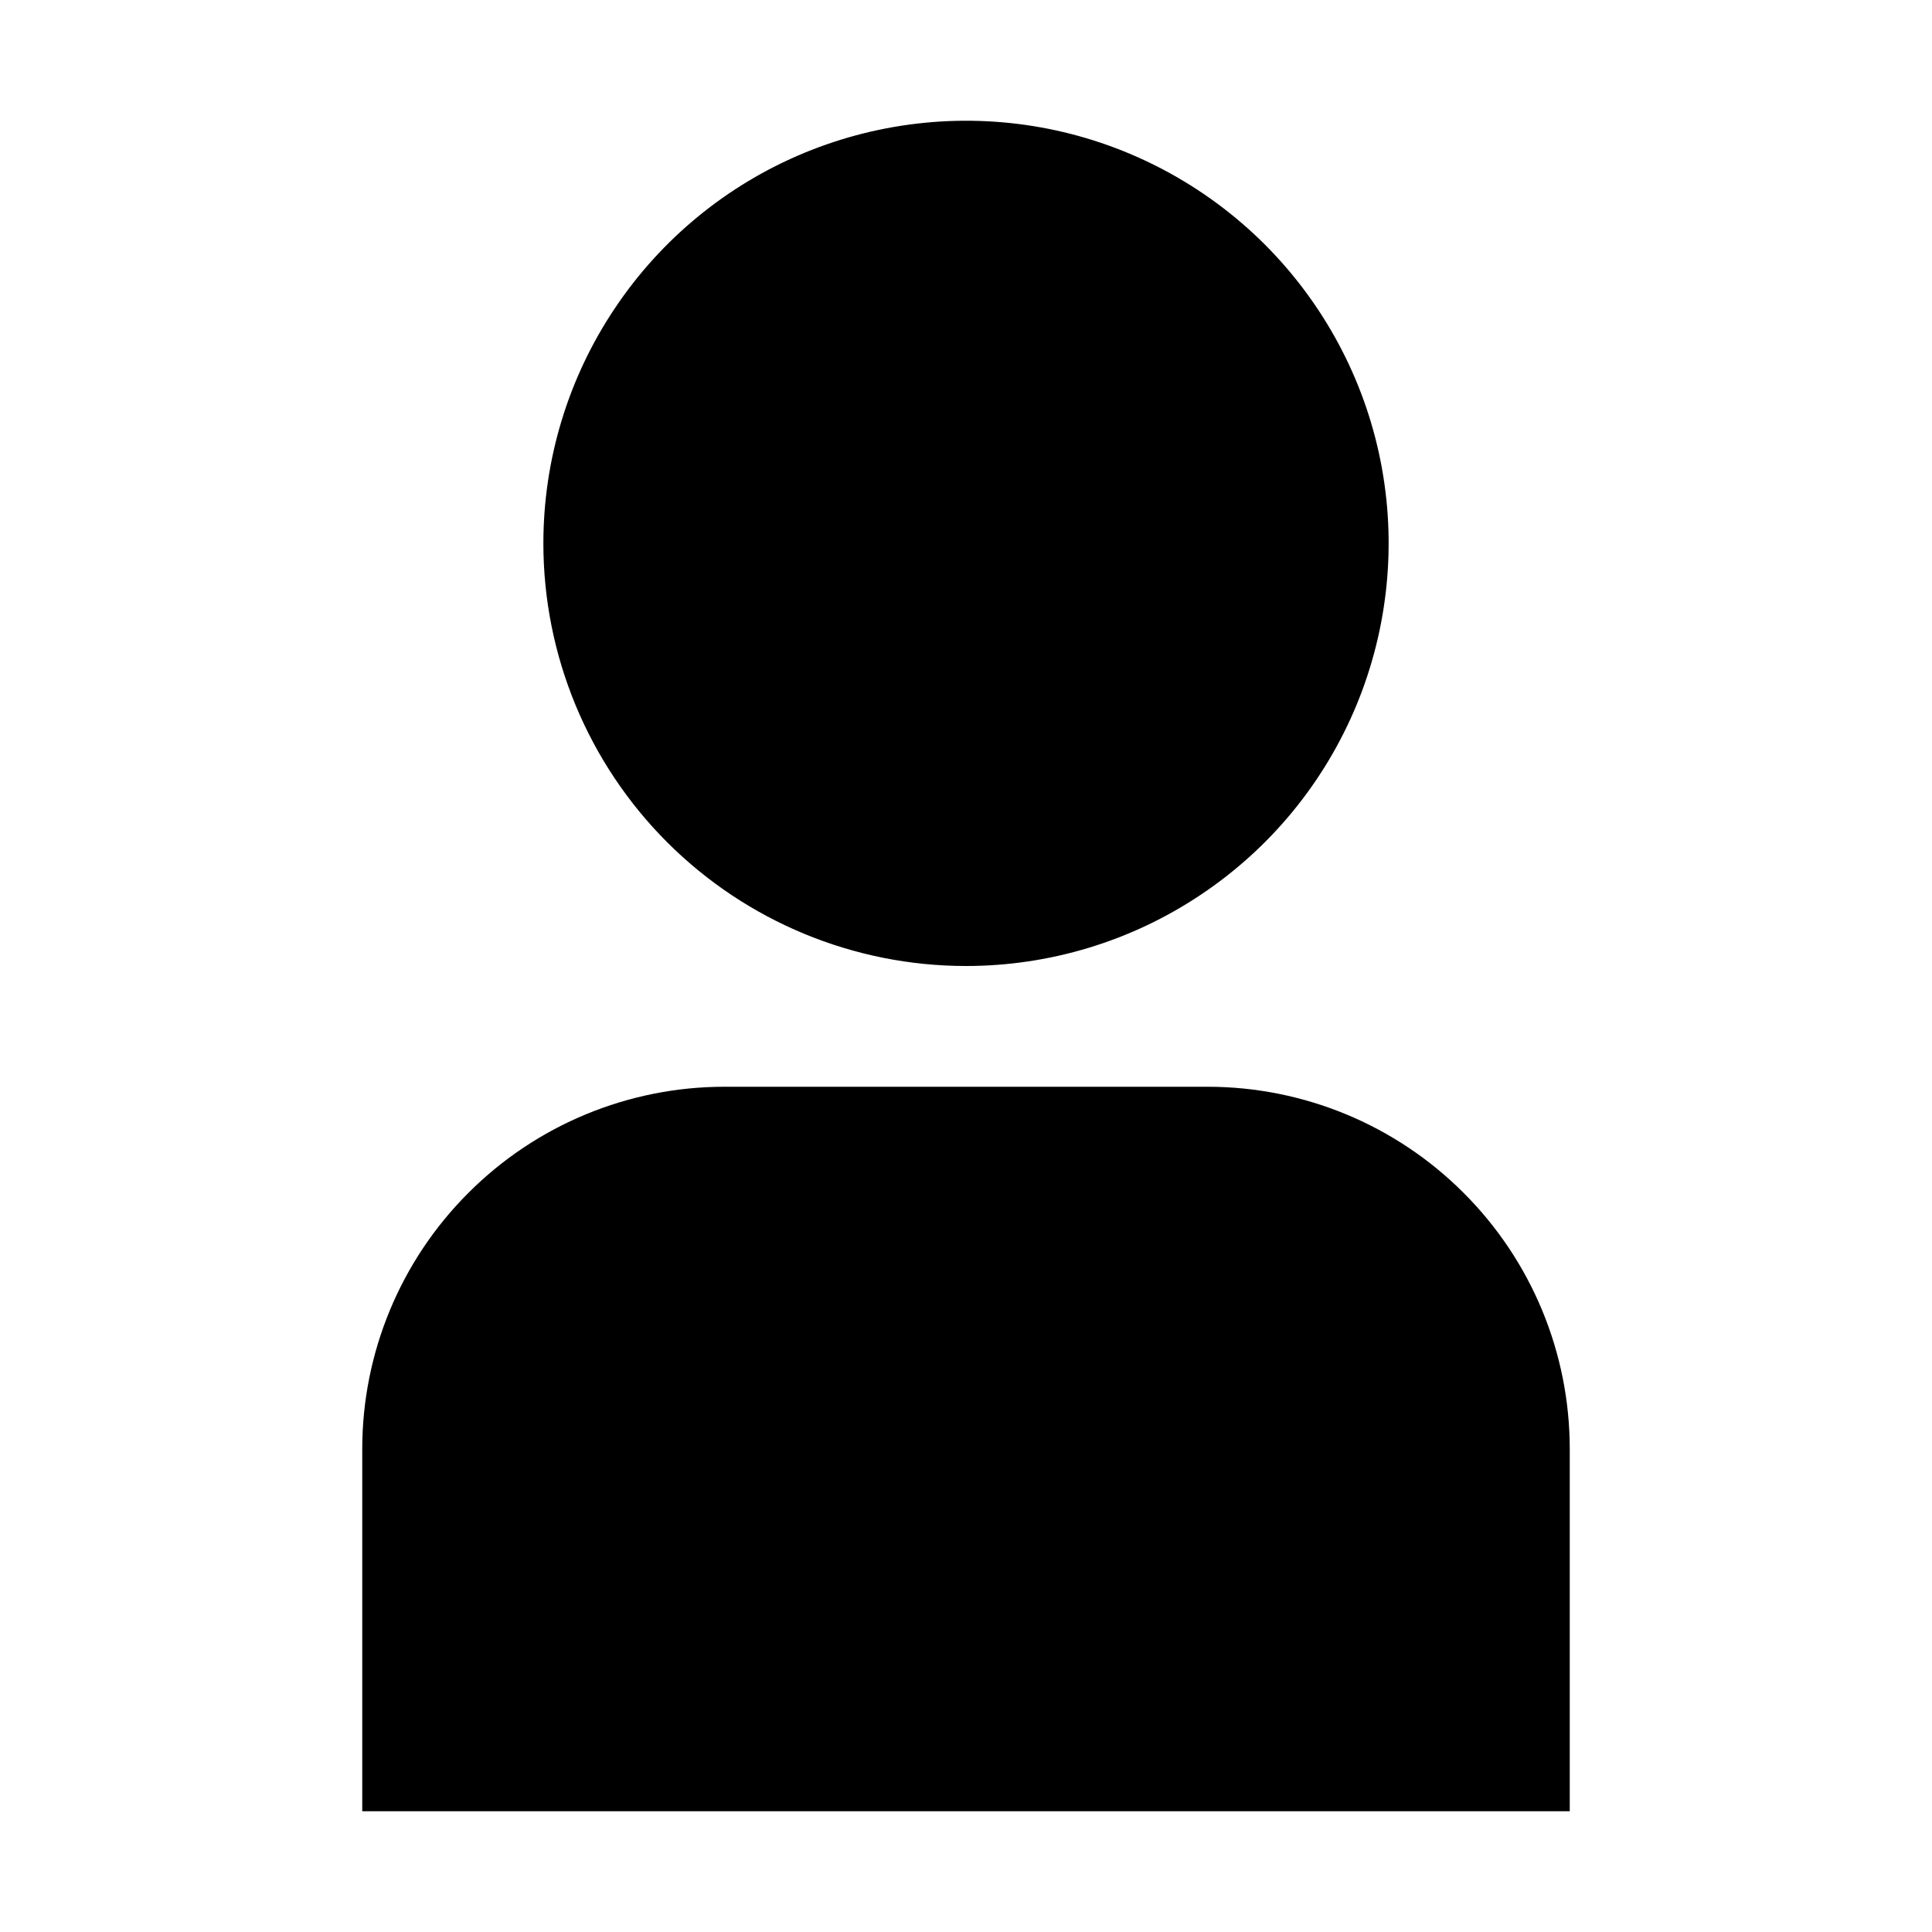 <svg id= "user" xmlns="http://www.w3.org/2000/svg" width="16" height="16" viewBox="0 0 16 16" >
<path d="M4.5 4.5C4.5 3.808 4.705 3.131 5.09 2.556C5.474 1.98 6.021 1.531 6.661 1.266C7.3 1.002 8.004 0.932 8.683 1.067C9.362 1.202 9.985 1.536 10.475 2.025C10.964 2.515 11.298 3.138 11.433 3.817C11.568 4.496 11.498 5.2 11.234 5.839C10.969 6.479 10.52 7.026 9.944 7.41C9.369 7.795 8.692 8 8 8C7.072 8 6.181 7.631 5.525 6.975C4.869 6.319 4.5 5.428 4.5 4.5ZM10 9H6C5.204 9 4.441 9.316 3.879 9.879C3.316 10.441 3 11.204 3 12V15H13V12C13 11.204 12.684 10.441 12.121 9.879C11.559 9.316 10.796 9 10 9Z"/>
</svg>